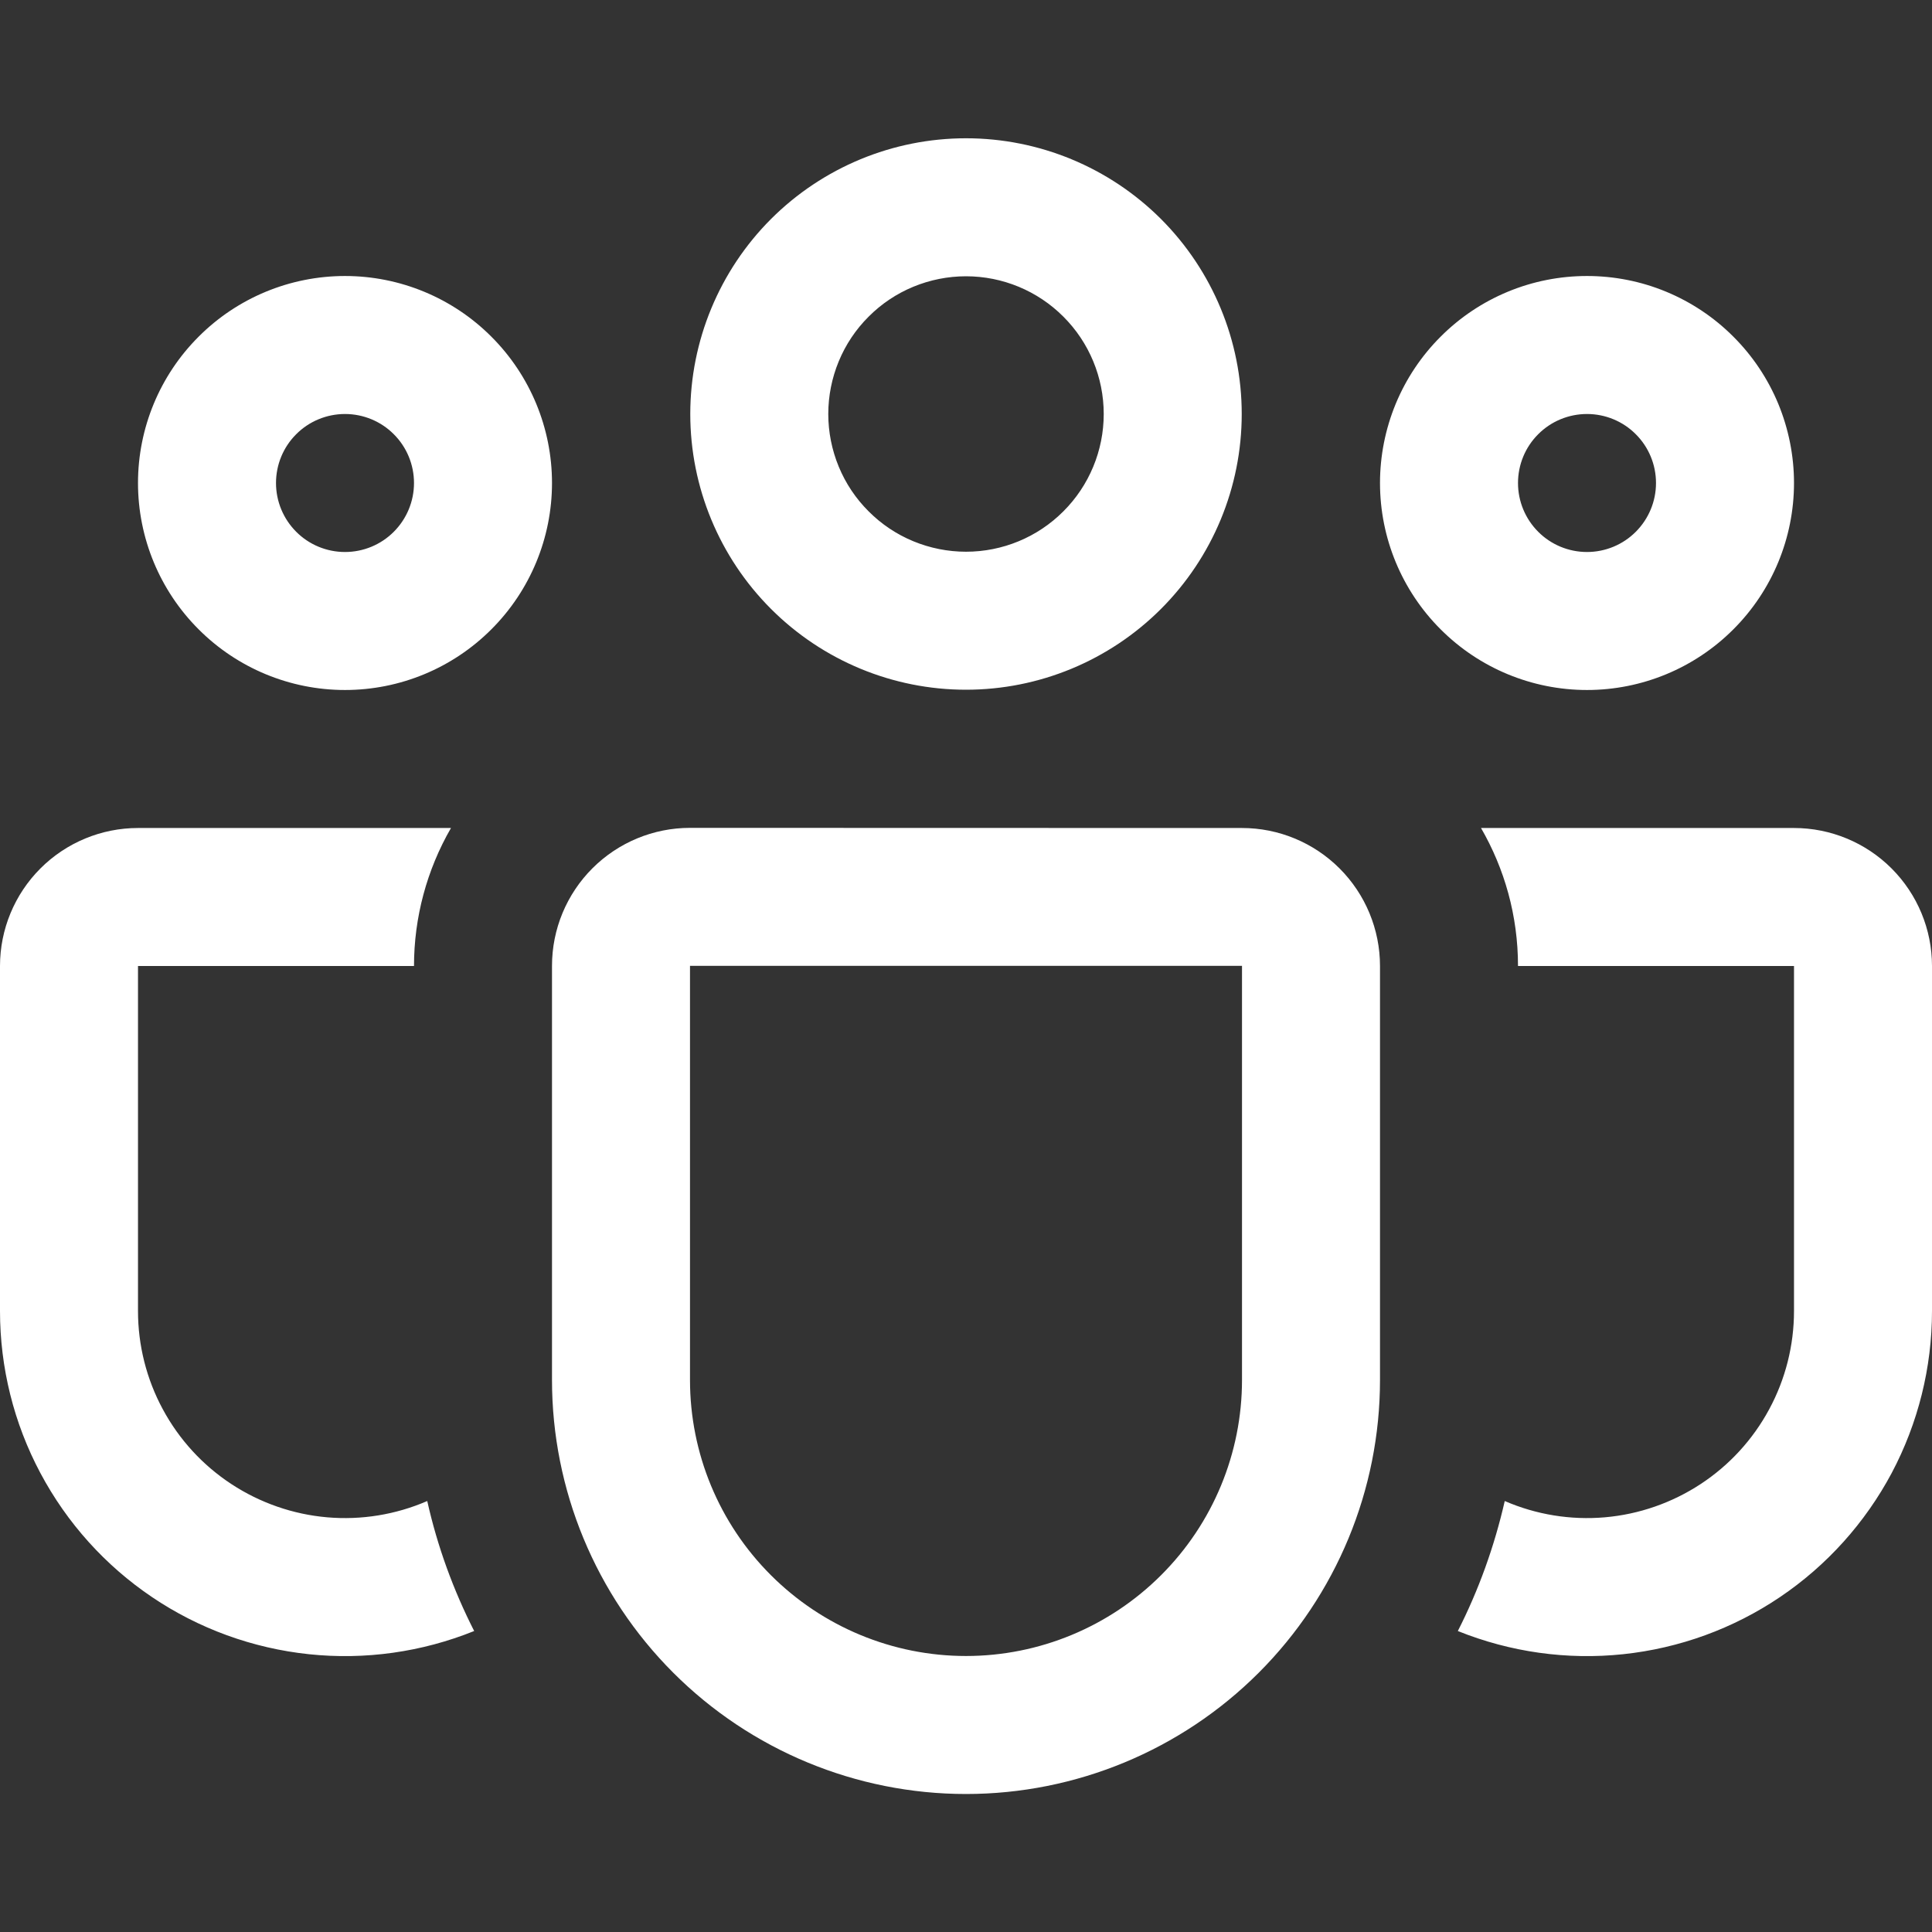 <svg width="28" height="28" viewBox="0 0 28 28" fill="none" xmlns="http://www.w3.org/2000/svg">
<rect x="0" y="0" width="28" height="28" fill="#333333" stroke="none"/>
<path d="M10.004 6C10.004 4.94 10.425 3.924 11.174 3.174C11.924 2.425 12.94 2.004 14 2.004C15.06 2.004 16.076 2.425 16.826 3.174C17.575 3.924 17.996 4.94 17.996 6C17.996 7.06 17.575 8.076 16.826 8.825C16.076 9.575 15.06 9.996 14 9.996C12.94 9.996 11.924 9.575 11.174 8.825C10.425 8.076 10.004 7.06 10.004 6ZM14 4.004C13.738 4.004 13.478 4.056 13.236 4.156C12.994 4.256 12.774 4.403 12.589 4.589C12.403 4.774 12.256 4.994 12.156 5.236C12.056 5.478 12.004 5.738 12.004 6C12.004 6.262 12.056 6.522 12.156 6.764C12.256 7.006 12.403 7.226 12.589 7.411C12.774 7.597 12.994 7.744 13.236 7.844C13.478 7.944 13.738 7.996 14 7.996C14.529 7.996 15.037 7.786 15.411 7.411C15.786 7.037 15.996 6.529 15.996 6C15.996 5.471 15.786 4.963 15.411 4.589C15.037 4.214 14.529 4.004 14 4.004ZM20 7C20 6.606 20.078 6.216 20.228 5.852C20.379 5.488 20.6 5.157 20.879 4.879C21.157 4.6 21.488 4.379 21.852 4.228C22.216 4.077 22.606 4 23 4C23.394 4 23.784 4.077 24.148 4.228C24.512 4.379 24.843 4.6 25.121 4.879C25.4 5.157 25.621 5.488 25.772 5.852C25.922 6.216 26 6.606 26 7C26 7.796 25.684 8.559 25.121 9.121C24.559 9.684 23.796 10 23 10C22.204 10 21.441 9.684 20.879 9.121C20.316 8.559 20 7.796 20 7ZM23 6C22.735 6 22.48 6.105 22.293 6.293C22.105 6.48 22 6.735 22 7C22 7.265 22.105 7.519 22.293 7.707C22.48 7.895 22.735 8 23 8C23.265 8 23.52 7.895 23.707 7.707C23.895 7.519 24 7.265 24 7C24 6.735 23.895 6.48 23.707 6.293C23.52 6.105 23.265 6 23 6ZM5 4C4.204 4 3.441 4.316 2.879 4.879C2.316 5.441 2 6.204 2 7C2 7.796 2.316 8.559 2.879 9.121C3.441 9.684 4.204 10 5 10C5.796 10 6.559 9.684 7.121 9.121C7.684 8.559 8 7.796 8 7C8 6.204 7.684 5.441 7.121 4.879C6.559 4.316 5.796 4 5 4ZM4 7C4 6.735 4.105 6.48 4.293 6.293C4.48 6.105 4.735 6 5 6C5.265 6 5.52 6.105 5.707 6.293C5.895 6.48 6 6.735 6 7C6 7.265 5.895 7.519 5.707 7.707C5.52 7.895 5.265 8 5 8C4.735 8 4.48 7.895 4.293 7.707C4.105 7.519 4 7.265 4 7ZM6.536 12C6.185 12.608 6 13.298 6 14H2V19C2 19.497 2.123 19.987 2.36 20.425C2.596 20.863 2.937 21.235 3.353 21.508C3.769 21.781 4.246 21.947 4.741 21.99C5.237 22.033 5.735 21.952 6.192 21.754C6.34 22.416 6.572 23.048 6.872 23.638C6.113 23.944 5.29 24.06 4.476 23.974C3.662 23.888 2.881 23.604 2.203 23.146C1.524 22.688 0.969 22.07 0.585 21.348C0.2 20.625 -0 19.819 2.76826e-07 19V14C2.76826e-07 13.47 0.211 12.961 0.586 12.586C0.961 12.211 1.47 12 2 12H6.536ZM21.128 23.638C21.887 23.944 22.71 24.06 23.524 23.974C24.338 23.888 25.119 23.604 25.797 23.146C26.476 22.688 27.031 22.07 27.416 21.348C27.799 20.625 28 19.819 28 19V14C28 13.47 27.789 12.961 27.414 12.586C27.039 12.211 26.53 12 26 12H21.464C21.804 12.588 22 13.27 22 14H26V19C26 19.497 25.877 19.987 25.64 20.425C25.404 20.863 25.063 21.235 24.647 21.508C24.231 21.781 23.754 21.947 23.259 21.99C22.763 22.033 22.265 21.952 21.808 21.754C21.656 22.418 21.429 23.046 21.128 23.638ZM10 11.998C9.47 11.998 8.961 12.209 8.586 12.584C8.211 12.959 8 13.467 8 13.998V20C8 21.591 8.632 23.117 9.757 24.242C10.883 25.368 12.409 26 14 26C15.591 26 17.117 25.368 18.243 24.242C19.368 23.117 20 21.591 20 20V14C20 13.47 19.789 12.961 19.414 12.586C19.039 12.211 18.53 12 18 12L10 11.998ZM10 13.998H18V20C18 21.061 17.579 22.078 16.828 22.828C16.078 23.578 15.061 24 14 24C12.939 24 11.922 23.578 11.172 22.828C10.421 22.078 10 21.061 10 20V13.998Z" fill="white"/>
</svg>
